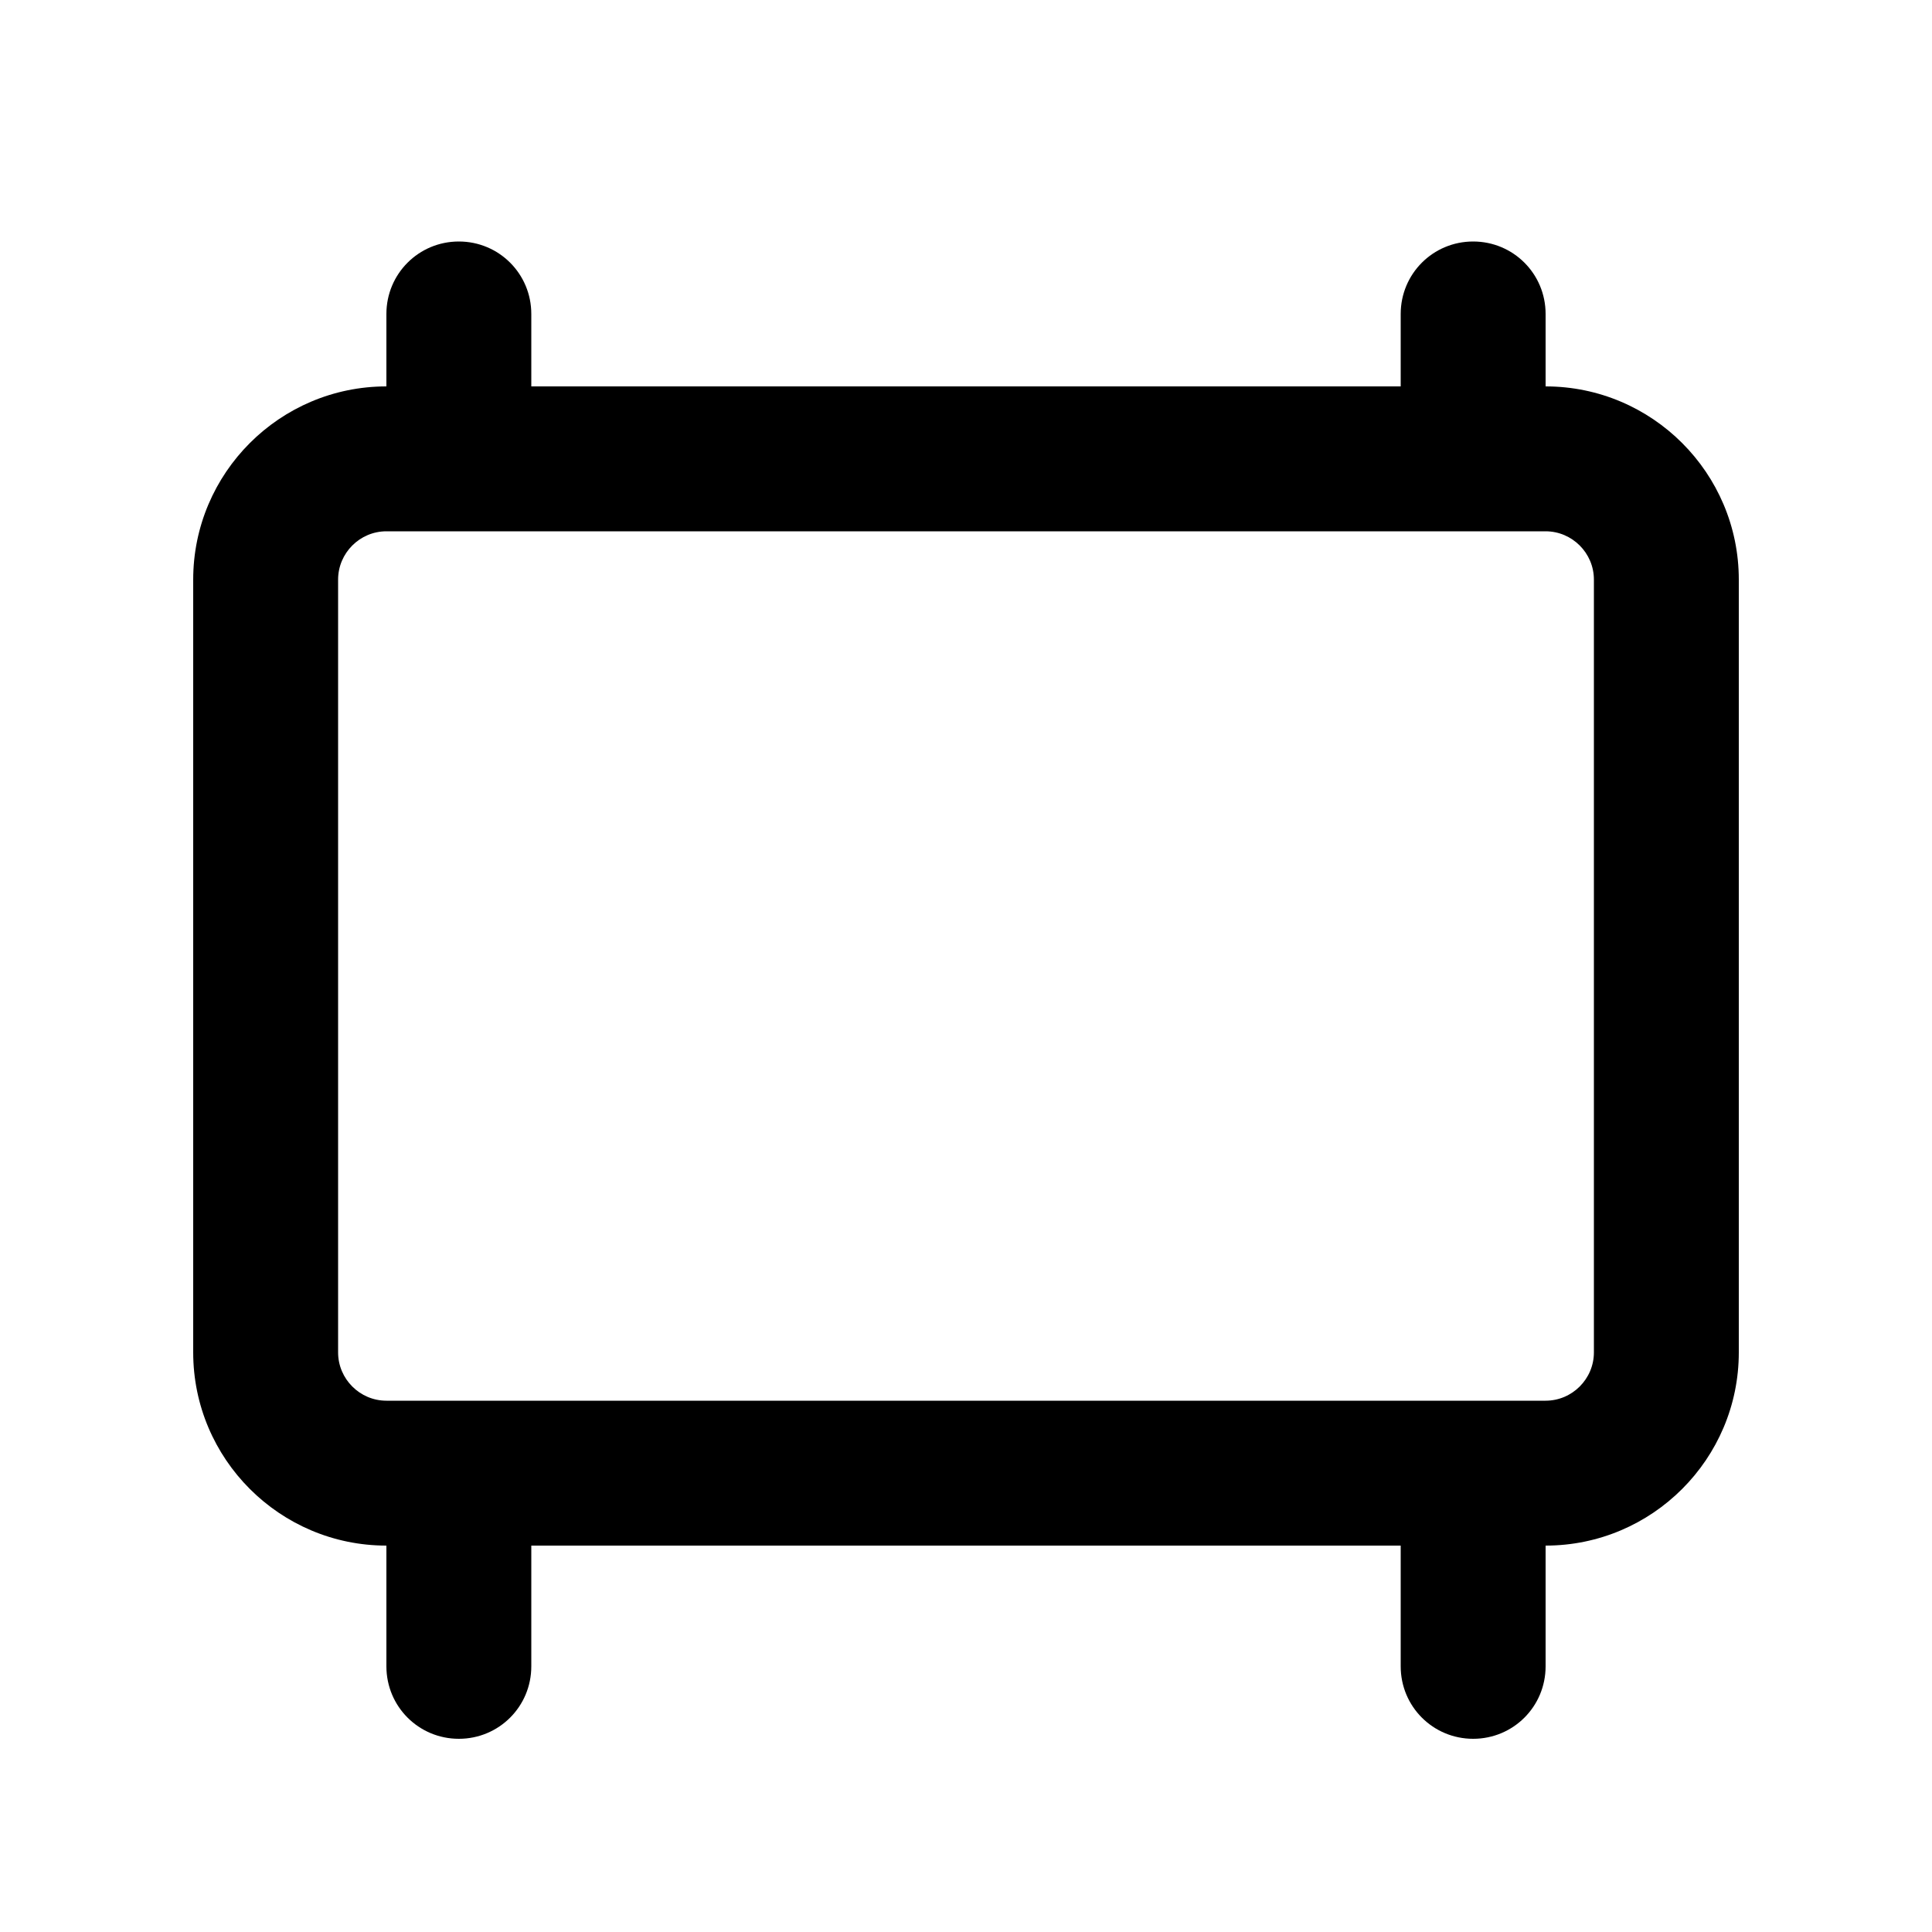 <svg xmlns="http://www.w3.org/2000/svg" viewBox="0 0 640 640"><!--! Font Awesome Pro 7.1.0 by @fontawesome - https://fontawesome.com License - https://fontawesome.com/license (Commercial License) Copyright 2025 Fonticons, Inc. --><path fill="currentColor" d="M128 104L128 128C92.7 128 64 156.7 64 192L64 448C64 483.3 92.7 512 128 512L128 552C128 565.3 138.7 576 152 576C165.3 576 176 565.3 176 552L176 512L464 512L464 552C464 565.3 474.7 576 488 576C501.3 576 512 565.3 512 552L512 512C547.3 512 576 483.3 576 448L576 192C576 156.7 547.3 128 512 128L512 104C512 90.7 501.3 80 488 80C474.7 80 464 90.7 464 104L464 128L176 128L176 104C176 90.7 165.3 80 152 80C138.7 80 128 90.7 128 104zM512 176C520.8 176 528 183.2 528 192L528 448C528 456.8 520.8 464 512 464L128 464C119.2 464 112 456.8 112 448L112 192C112 183.2 119.2 176 128 176L512 176z"/></svg>